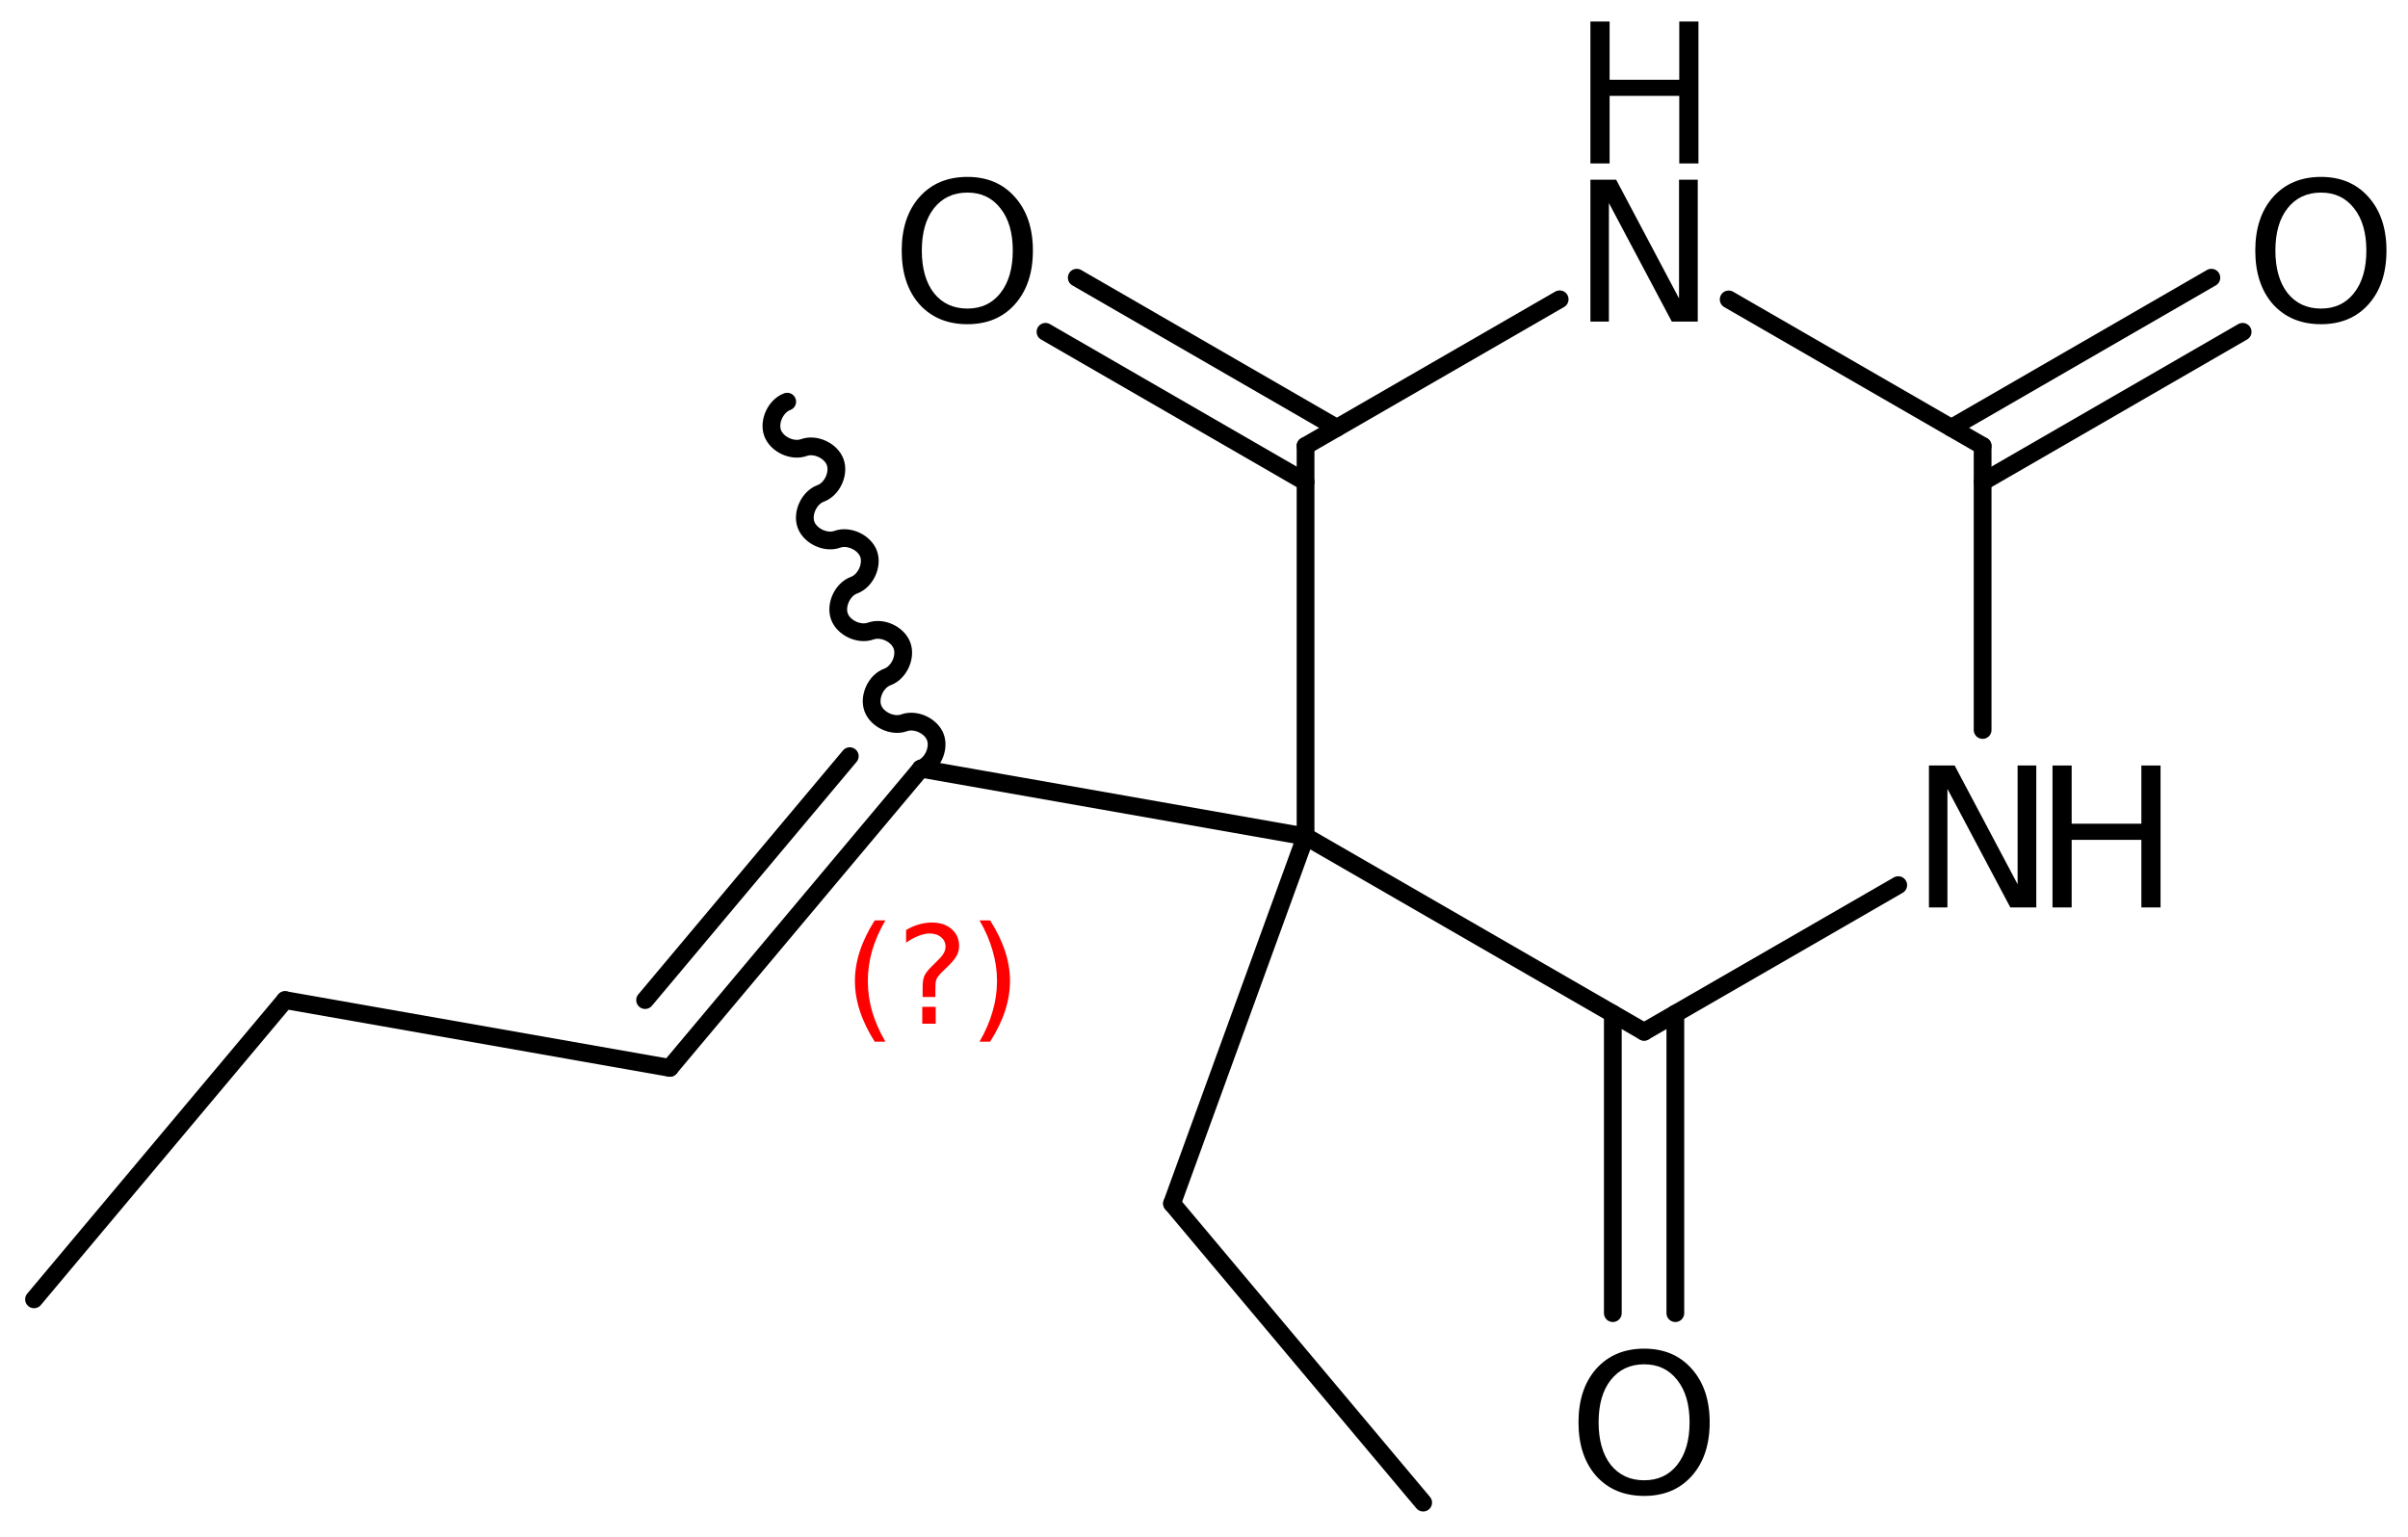 <?xml version='1.0' encoding='UTF-8'?>
<!DOCTYPE svg PUBLIC "-//W3C//DTD SVG 1.1//EN" "http://www.w3.org/Graphics/SVG/1.1/DTD/svg11.dtd">
<svg version='1.2' xmlns='http://www.w3.org/2000/svg' xmlns:xlink='http://www.w3.org/1999/xlink' width='62.631mm' height='39.974mm' viewBox='0 0 62.631 39.974'>
  <desc>Generated by the Chemistry Development Kit (http://github.com/cdk)</desc>
  <g stroke-linecap='round' stroke-linejoin='round' stroke='#000000' stroke-width='.462' fill='#000000'>
    <rect x='.0' y='.0' width='63.0' height='40.0' fill='#FFFFFF' stroke='none'/>
    <g id='mol1' class='mol'>
      <line id='mol1bnd1' class='bond' x1='.885' y1='33.801' x2='7.415' y2='26.017'/>
      <line id='mol1bnd2' class='bond' x1='7.415' y1='26.017' x2='17.421' y2='27.78'/>
      <g id='mol1bnd3' class='bond'>
        <line x1='17.421' y1='27.78' x2='23.951' y2='19.996'/>
        <line x1='16.779' y1='26.016' x2='22.102' y2='19.671'/>
      </g>
      <path id='mol1bnd4' class='bond' d='M23.951 19.996c.298 -.108 .488 -.515 .379 -.814c-.108 -.298 -.515 -.488 -.814 -.379c-.298 .109 -.705 -.081 -.814 -.379c-.108 -.299 .081 -.706 .38 -.814c.298 -.109 .488 -.516 .379 -.814c-.108 -.299 -.515 -.488 -.814 -.38c-.298 .109 -.705 -.081 -.814 -.379c-.108 -.299 .081 -.706 .38 -.814c.298 -.109 .488 -.516 .379 -.814c-.108 -.298 -.515 -.488 -.814 -.38c-.298 .109 -.705 -.081 -.814 -.379c-.108 -.298 .082 -.705 .38 -.814c.298 -.108 .488 -.515 .379 -.814c-.108 -.298 -.515 -.488 -.814 -.379c-.298 .108 -.705 -.081 -.814 -.38c-.108 -.298 .082 -.705 .38 -.814' fill='none' stroke='#000000' stroke-width='.462'/>
      <line id='mol1bnd5' class='bond' x1='23.951' y1='19.996' x2='33.957' y2='21.76'/>
      <line id='mol1bnd6' class='bond' x1='33.957' y1='21.76' x2='33.957' y2='11.6'/>
      <g id='mol1bnd7' class='bond'>
        <line x1='33.957' y1='12.538' x2='27.193' y2='8.632'/>
        <line x1='34.77' y1='11.13' x2='28.006' y2='7.224'/>
      </g>
      <line id='mol1bnd8' class='bond' x1='33.957' y1='11.6' x2='40.566' y2='7.786'/>
      <line id='mol1bnd9' class='bond' x1='44.962' y1='7.789' x2='51.567' y2='11.6'/>
      <g id='mol1bnd10' class='bond'>
        <line x1='50.754' y1='11.13' x2='57.517' y2='7.224'/>
        <line x1='51.567' y1='12.538' x2='58.33' y2='8.632'/>
      </g>
      <line id='mol1bnd11' class='bond' x1='51.567' y1='11.6' x2='51.567' y2='18.99'/>
      <line id='mol1bnd12' class='bond' x1='49.372' y1='23.026' x2='42.762' y2='26.84'/>
      <line id='mol1bnd13' class='bond' x1='33.957' y1='21.76' x2='42.762' y2='26.84'/>
      <g id='mol1bnd14' class='bond'>
        <line x1='43.575' y1='26.371' x2='43.575' y2='34.16'/>
        <line x1='41.949' y1='26.371' x2='41.949' y2='34.16'/>
      </g>
      <line id='mol1bnd15' class='bond' x1='33.957' y1='21.76' x2='30.484' y2='31.308'/>
      <line id='mol1bnd16' class='bond' x1='30.484' y1='31.308' x2='37.016' y2='39.089'/>
      <path id='mol1atm8' class='atom' d='M25.162 5.01q-.548 -.0 -.87 .407q-.316 .402 -.316 1.101q-.0 .7 .316 1.107q.322 .402 .87 .402q.541 -.0 .857 -.402q.323 -.407 .323 -1.107q-.0 -.699 -.323 -1.101q-.316 -.407 -.857 -.407zM25.162 4.602q.772 .0 1.234 .523q.469 .523 .469 1.393q-.0 .876 -.469 1.399q-.462 .517 -1.234 .517q-.779 .0 -1.247 -.517q-.462 -.523 -.462 -1.399q-.0 -.87 .462 -1.393q.468 -.523 1.247 -.523z' stroke='none'/>
      <g id='mol1atm9' class='atom'>
        <path d='M41.366 4.674h.669l1.636 3.089v-3.089h.487v3.692h-.675l-1.636 -3.084v3.084h-.481v-3.692z' stroke='none'/>
        <path d='M41.366 .56h.499v1.515h1.812v-1.515h.499v3.692h-.499v-1.758h-1.812v1.758h-.499v-3.692z' stroke='none'/>
      </g>
      <path id='mol1atm11' class='atom' d='M60.368 5.01q-.547 -.0 -.869 .407q-.317 .402 -.317 1.101q.0 .7 .317 1.107q.322 .402 .869 .402q.542 -.0 .858 -.402q.322 -.407 .322 -1.107q.0 -.699 -.322 -1.101q-.316 -.407 -.858 -.407zM60.368 4.602q.773 .0 1.235 .523q.468 .523 .468 1.393q.0 .876 -.468 1.399q-.462 .517 -1.235 .517q-.778 .0 -1.247 -.517q-.462 -.523 -.462 -1.399q.0 -.87 .462 -1.393q.469 -.523 1.247 -.523z' stroke='none'/>
      <g id='mol1atm12' class='atom'>
        <path d='M50.171 19.914h.669l1.637 3.089v-3.089h.486v3.692h-.675l-1.636 -3.084v3.084h-.481v-3.692z' stroke='none'/>
        <path d='M53.385 19.914h.498v1.514h1.813v-1.514h.499v3.692h-.499v-1.758h-1.813v1.758h-.498v-3.692z' stroke='none'/>
      </g>
      <path id='mol1atm14' class='atom' d='M42.765 35.491q-.547 .0 -.87 .408q-.316 .401 -.316 1.101q-.0 .699 .316 1.107q.323 .401 .87 .401q.541 -.0 .858 -.401q.322 -.408 .322 -1.107q-.0 -.7 -.322 -1.101q-.317 -.408 -.858 -.408zM42.765 35.084q.772 -.0 1.235 .523q.468 .523 .468 1.393q.0 .875 -.468 1.398q-.463 .517 -1.235 .517q-.779 .0 -1.247 -.517q-.462 -.523 -.462 -1.398q-.0 -.87 .462 -1.393q.468 -.523 1.247 -.523z' stroke='none'/>
      <path class='annotation' d='M23.028 23.943q-.23 .396 -.345 .788q-.111 .387 -.111 .788q.0 .4 .111 .791q.115 .392 .345 .788h-.277q-.26 -.409 -.387 -.8q-.128 -.392 -.128 -.779q-.0 -.388 .128 -.775q.127 -.392 .387 -.801h.277zM23.988 26.191h.349v.439h-.349v-.439zM24.329 25.936h-.332v-.264q-.0 -.179 .047 -.29q.051 -.11 .208 -.259l.154 -.154q.097 -.093 .14 -.174q.047 -.081 .047 -.166q-.0 -.154 -.115 -.247q-.111 -.098 -.298 -.098q-.136 -.0 -.294 .064q-.153 .059 -.319 .174v-.328q.162 -.098 .328 -.144q.166 -.051 .344 -.051q.32 -.0 .511 .17q.196 .166 .196 .443q.0 .132 -.064 .251q-.064 .115 -.217 .264l-.153 .149q-.081 .081 -.115 .128q-.034 .046 -.047 .089q-.013 .038 -.017 .089q-.004 .051 -.004 .141v.213zM25.477 23.943h.276q.26 .409 .388 .801q.128 .387 .128 .775q-.0 .387 -.128 .779q-.128 .391 -.388 .8h-.276q.23 -.396 .34 -.788q.115 -.391 .115 -.791q.0 -.401 -.115 -.788q-.11 -.392 -.34 -.788z' stroke='none' fill='#FF0000'/>
    </g>
  </g>
</svg>
